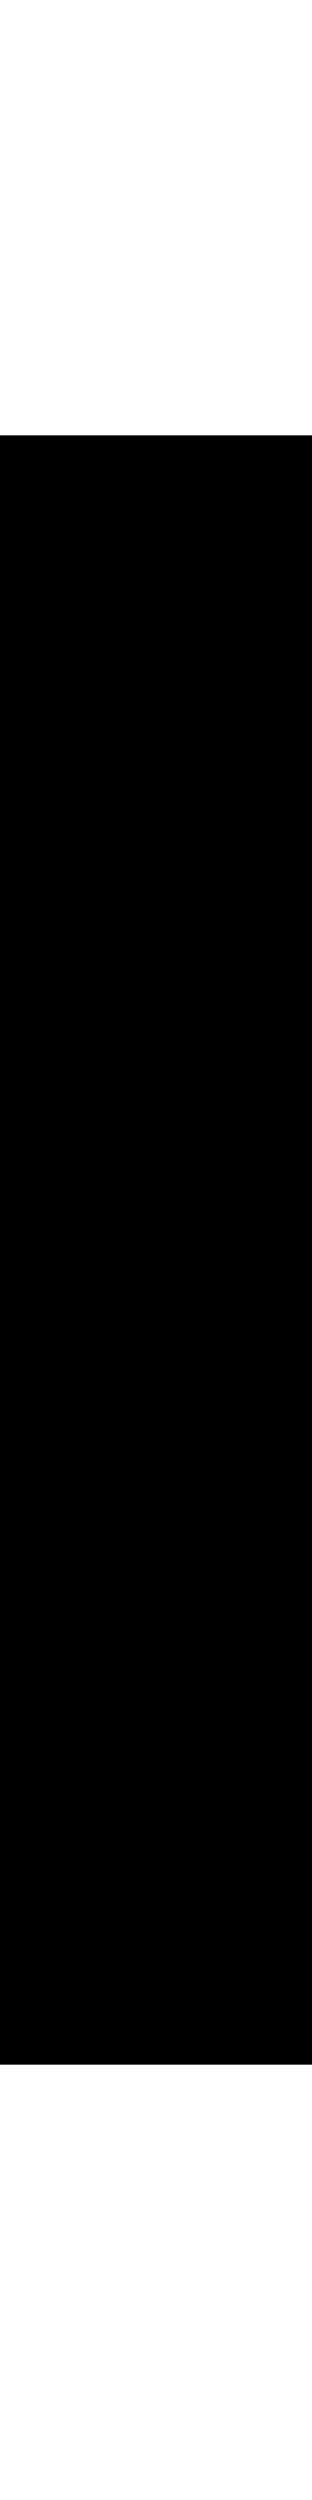 <?xml version="1.0" encoding="UTF-8"?>
<!DOCTYPE svg PUBLIC '-//W3C//DTD SVG 1.0//EN'
          'http://www.w3.org/TR/2001/REC-SVG-20010904/DTD/svg10.dtd'>
<svg height="8" stroke="#000" stroke-linecap="square" stroke-miterlimit="10" viewBox="0 0 1.45 7.56" width="1" xmlns="http://www.w3.org/2000/svg" xmlns:xlink="http://www.w3.org/1999/xlink"
><defs
  ><clipPath id="a"
    ><path d="M0 0V7.56H1.45V0Z"
    /></clipPath
    ><clipPath clip-path="url(#a)" id="b"
    ><path d="M-502.2 492.96H93.12V-349.08H-502.2Zm0 0"
    /></clipPath
  ></defs
  ><g
  ><g stroke-linecap="butt"
    ><path clip-path="url(#b)" d="M.5.03l.45 7.5" fill="none"
    /></g
  ></g
></svg
>

